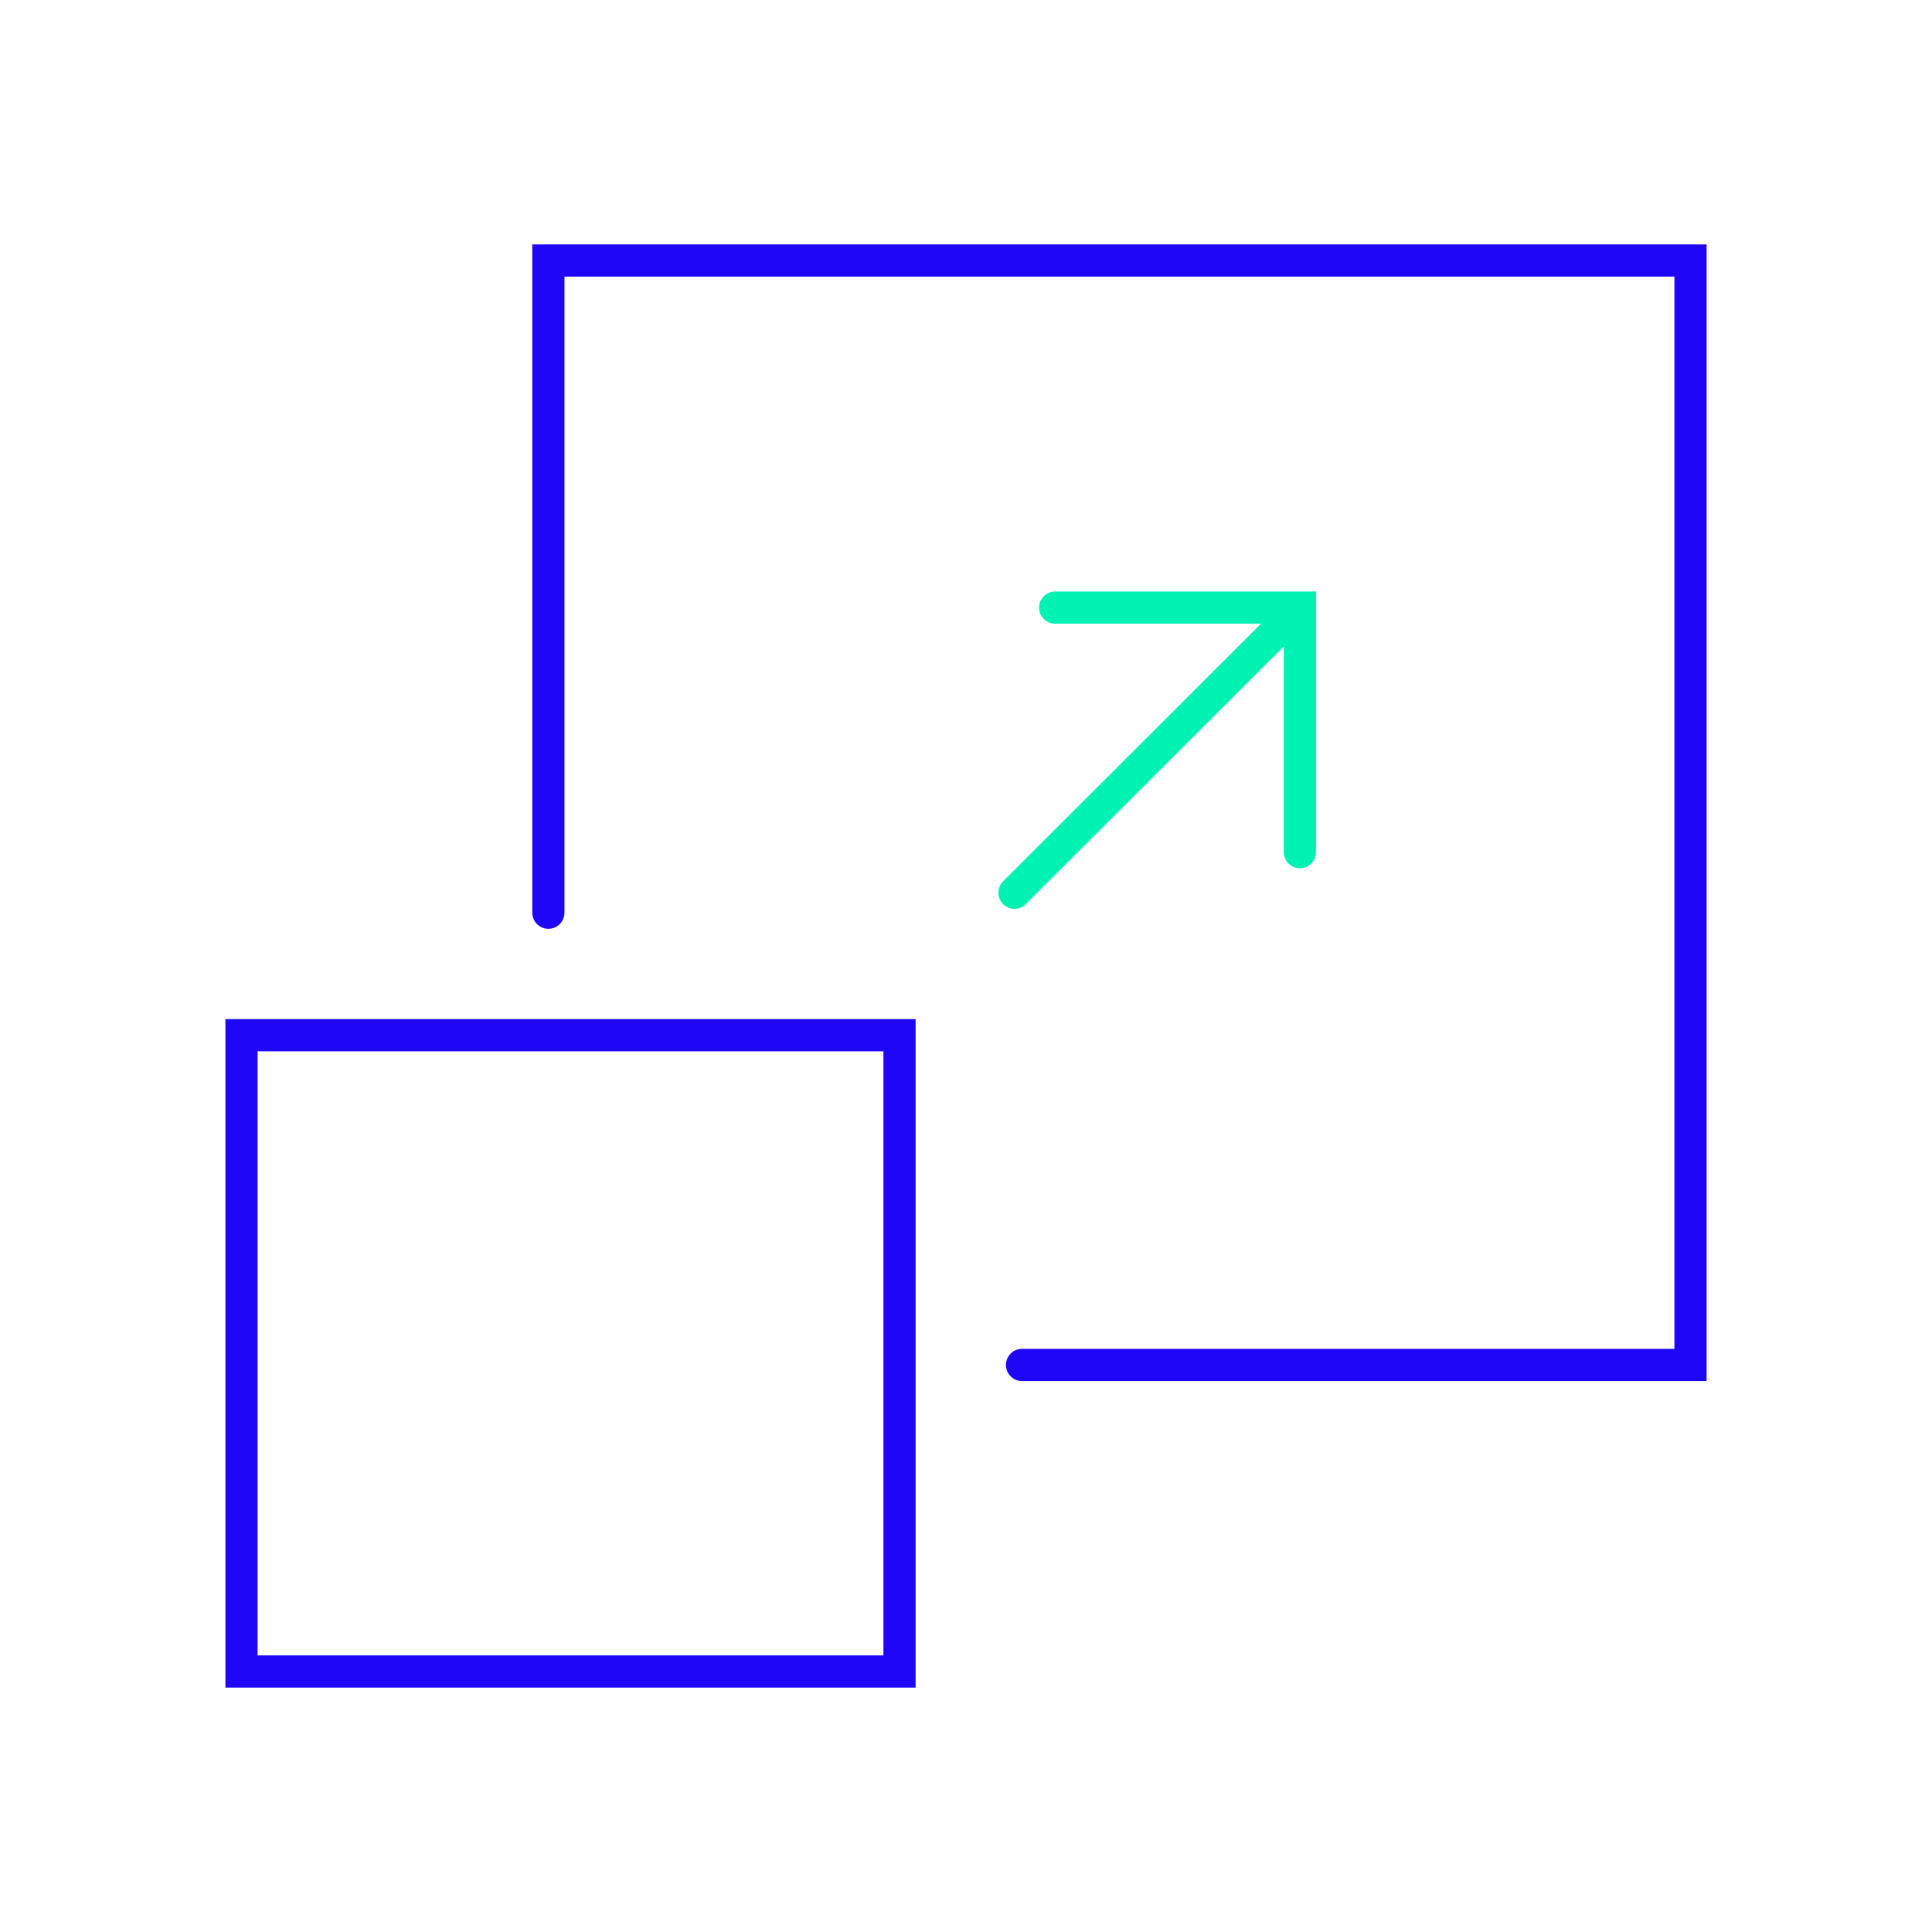 <?xml version="1.0" encoding="UTF-8"?>
<svg id="Layer_1" data-name="Layer 1" xmlns="http://www.w3.org/2000/svg" width="120" height="120" viewBox="0 0 120 120">
  <defs>
    <style>
      .cls-1 {
        stroke: #2006f7;
      }

      .cls-1, .cls-2 {
        fill: none;
        stroke-linecap: round;
        stroke-width: 2px;
      }

      .cls-2 {
        stroke: #00f2b3;
      }
    </style>
  </defs>
  <g id="Icons">
    <polyline class="cls-1" points="63.48 84.78 105 84.78 105 16.18 34.06 16.18 34.06 56.69"/>
    <rect class="cls-1" x="15" y="64.3" width="40.87" height="39.52"/>
    <line class="cls-2" x1="63.01" y1="55.45" x2="80.36" y2="38.12"/>
    <polyline class="cls-2" points="65.54 37.74 80.74 37.74 80.74 52.93"/>
  </g>
</svg>